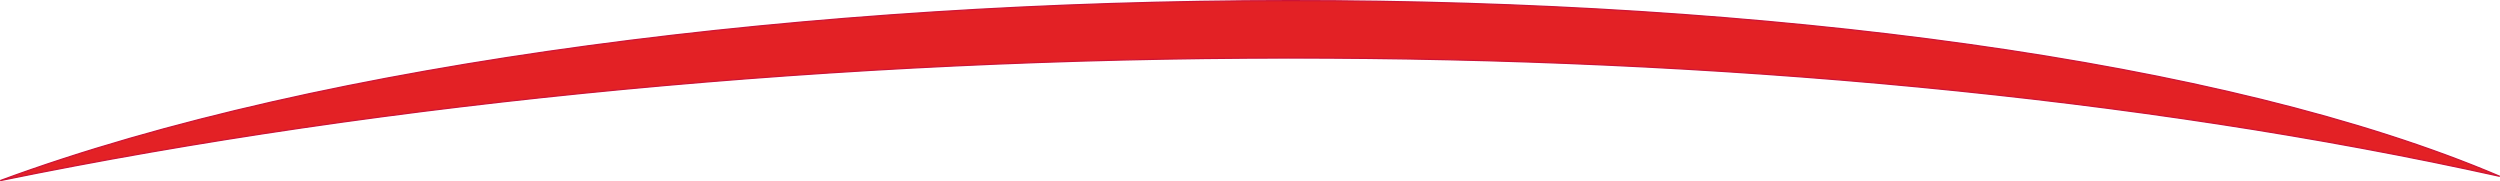 <svg xmlns="http://www.w3.org/2000/svg" id="Livello_1" data-name="Livello 1" viewBox="0 0 515.08 37.34"><defs><style>      .cls-1 {        fill: #e32125;        fill-rule: evenodd;        stroke: #cc1336;        stroke-linejoin: bevel;        stroke-width: .26px;      }    </style></defs><path class="cls-1" d="M.04,37.21C67.04,12.5,167.69,.18,265.72,.13c97.64-.05,192.68,12.06,249.32,36.2-74.43-16.53-161.57-24.42-249.66-24.38C173.51,12,80.61,20.69,.04,37.21h0Z"></path></svg>